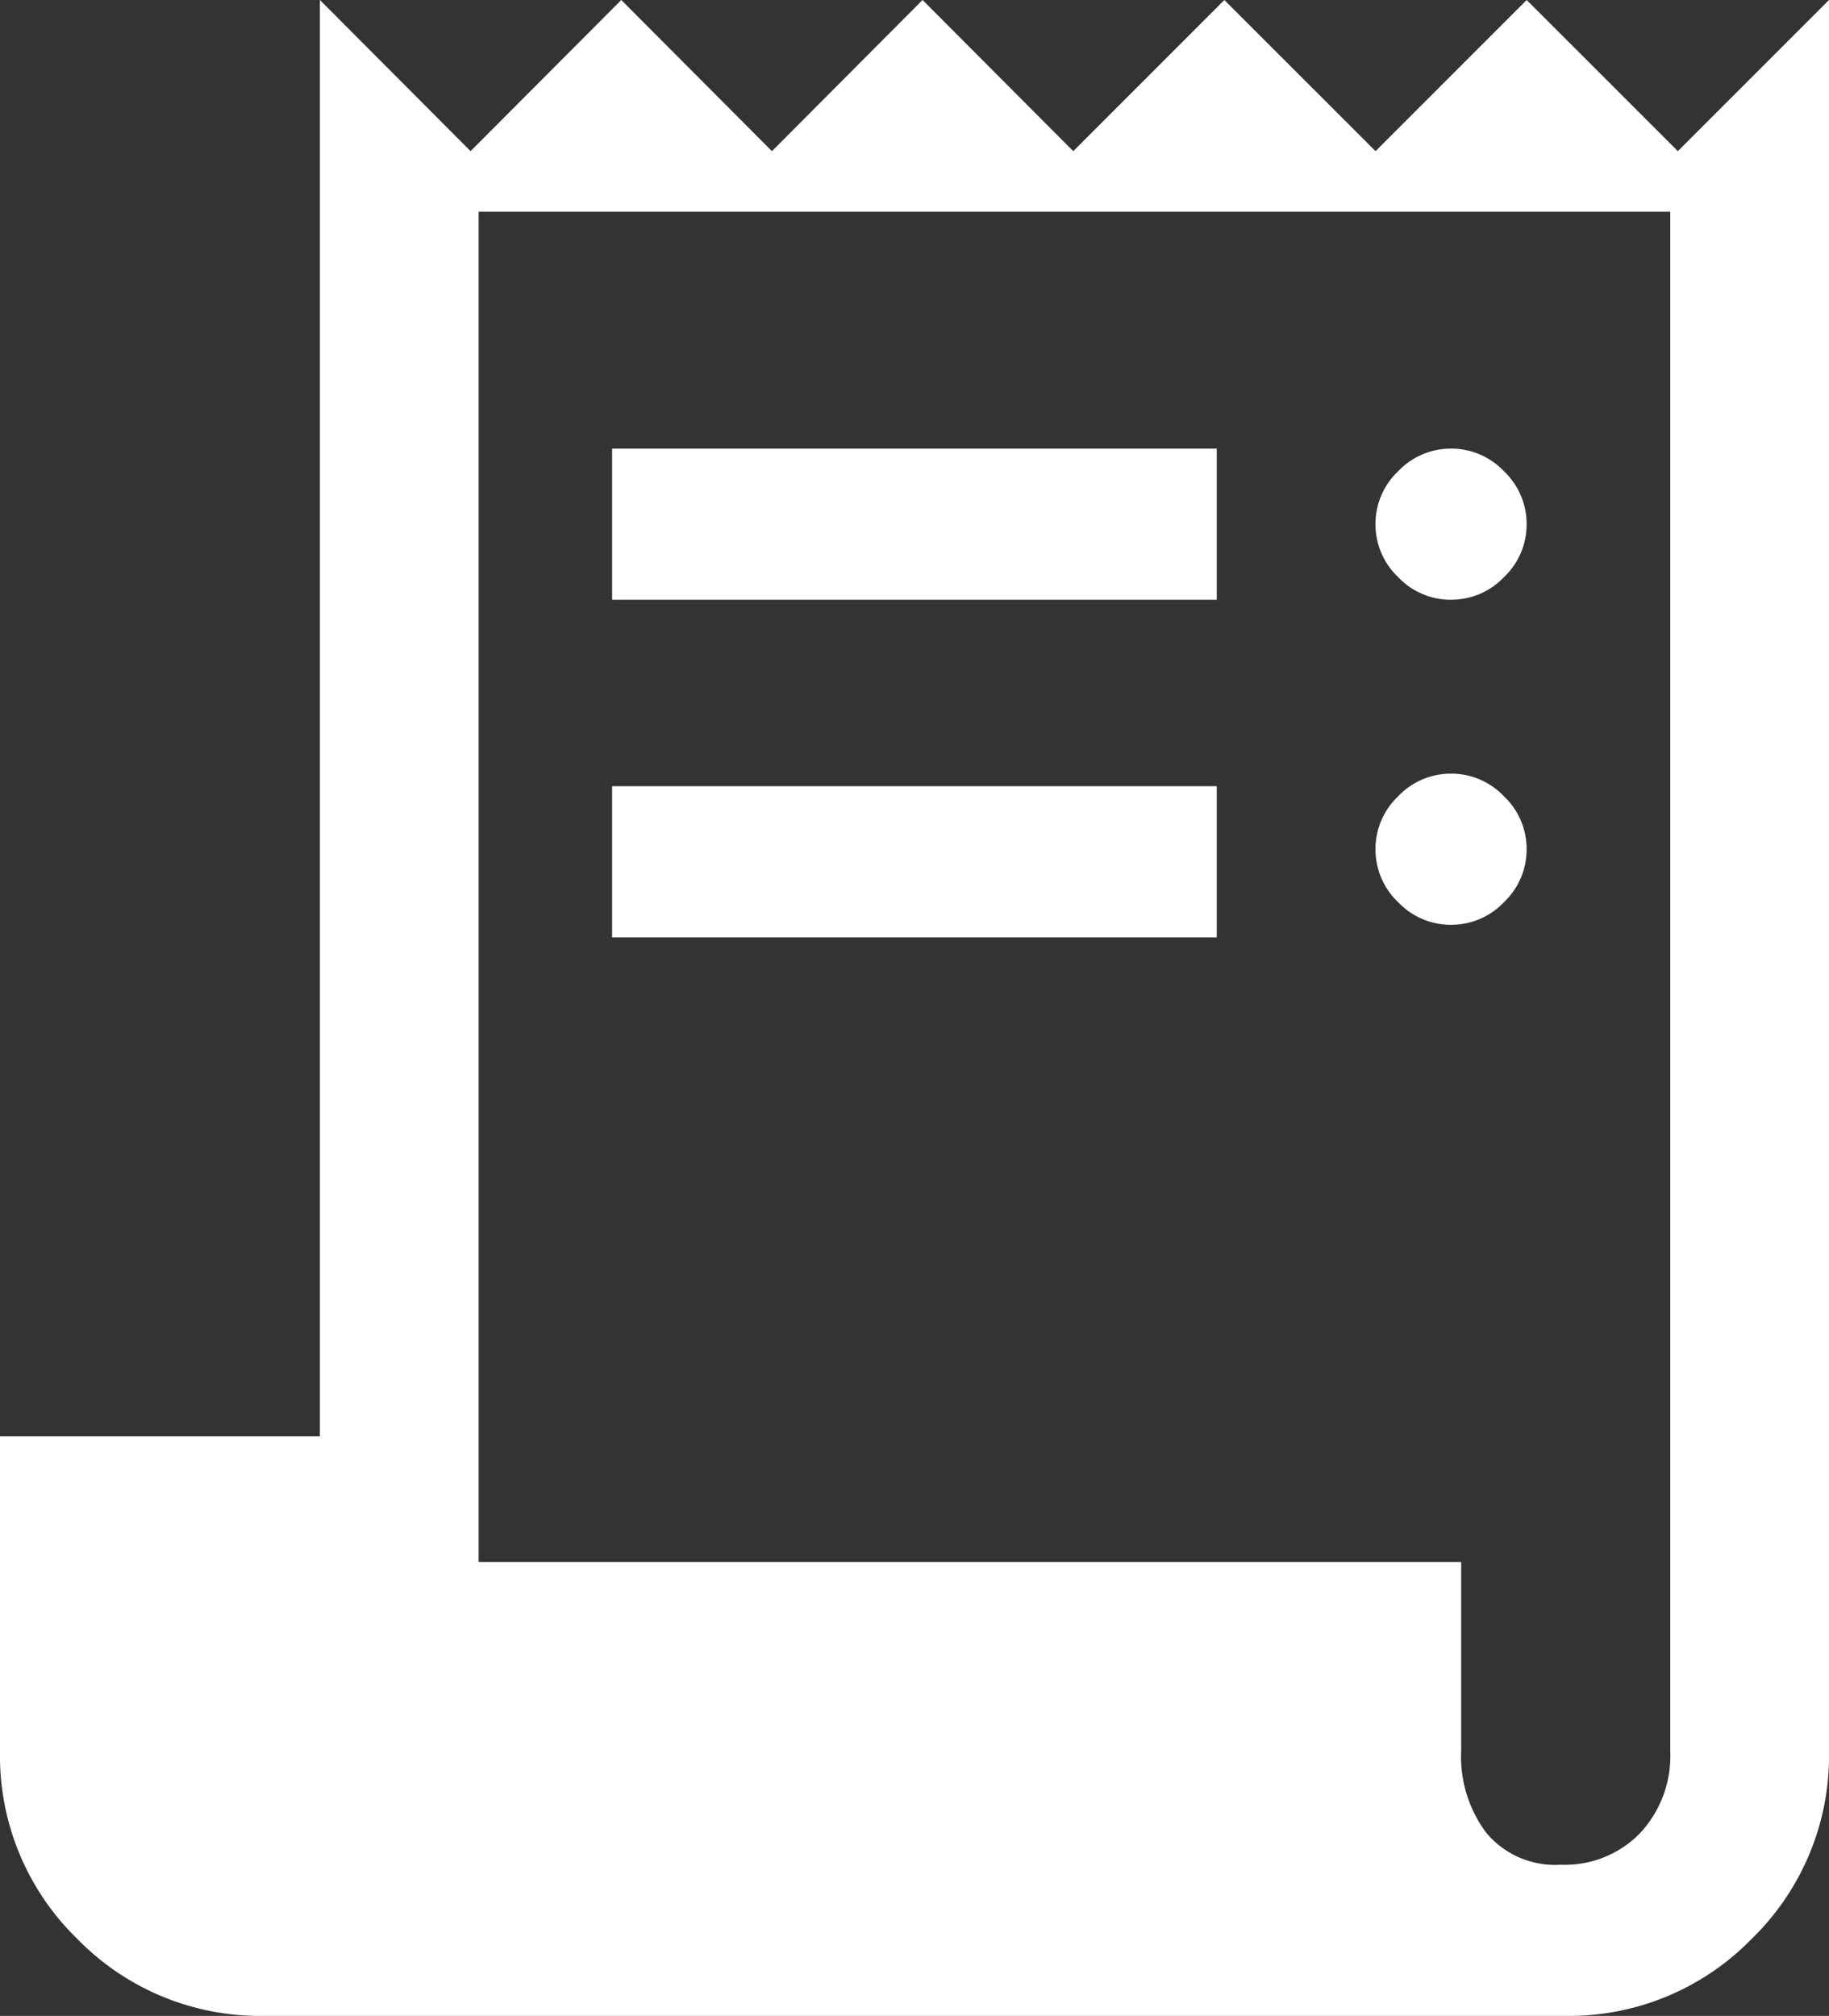 <svg xmlns="http://www.w3.org/2000/svg" width="28.586" height="31.5" viewBox="0 0 28.586 31.5"><rect x="0" y="0" width="28.586" height="31.5" fill="#333333" stroke="none"/><defs><style>.a{fill:#fff;}</style></defs><path class="a" d="M121.134-848.5a3.987,3.987,0,0,1-2.929-1.206A3.987,3.987,0,0,1,117-852.634v-4.922h5V-880l2.355,2.362L126.71-880l2.355,2.362L131.419-880l2.355,2.362L136.136-880l2.363,2.362L140.861-880l2.363,2.362L145.586-880v27.366a3.987,3.987,0,0,1-1.206,2.928,3.987,3.987,0,0,1-2.929,1.206Zm20.258-2.362a1.641,1.641,0,0,0,1.24-.492,1.771,1.771,0,0,0,.473-1.28v-24.058H124.481v21.1h15.356v2.953a1.986,1.986,0,0,0,.394,1.28A1.4,1.4,0,0,0,141.393-850.862Zm-14.825-19.766v-2.362h9.45v2.362Zm0,5.276v-2.363h9.45v2.363Zm13.112-5.276a1.133,1.133,0,0,1-.827-.354,1.133,1.133,0,0,1-.354-.827,1.133,1.133,0,0,1,.354-.827,1.133,1.133,0,0,1,.827-.354,1.133,1.133,0,0,1,.827.354,1.133,1.133,0,0,1,.354.827,1.133,1.133,0,0,1-.354.827A1.133,1.133,0,0,1,139.68-870.629Zm0,5.079a1.133,1.133,0,0,1-.827-.354,1.133,1.133,0,0,1-.354-.827,1.133,1.133,0,0,1,.354-.827,1.133,1.133,0,0,1,.827-.354,1.133,1.133,0,0,1,.827.354,1.133,1.133,0,0,1,.354.827,1.133,1.133,0,0,1-.354.827A1.133,1.133,0,0,1,139.68-865.549Z" transform="translate(-117 880)"/></svg>